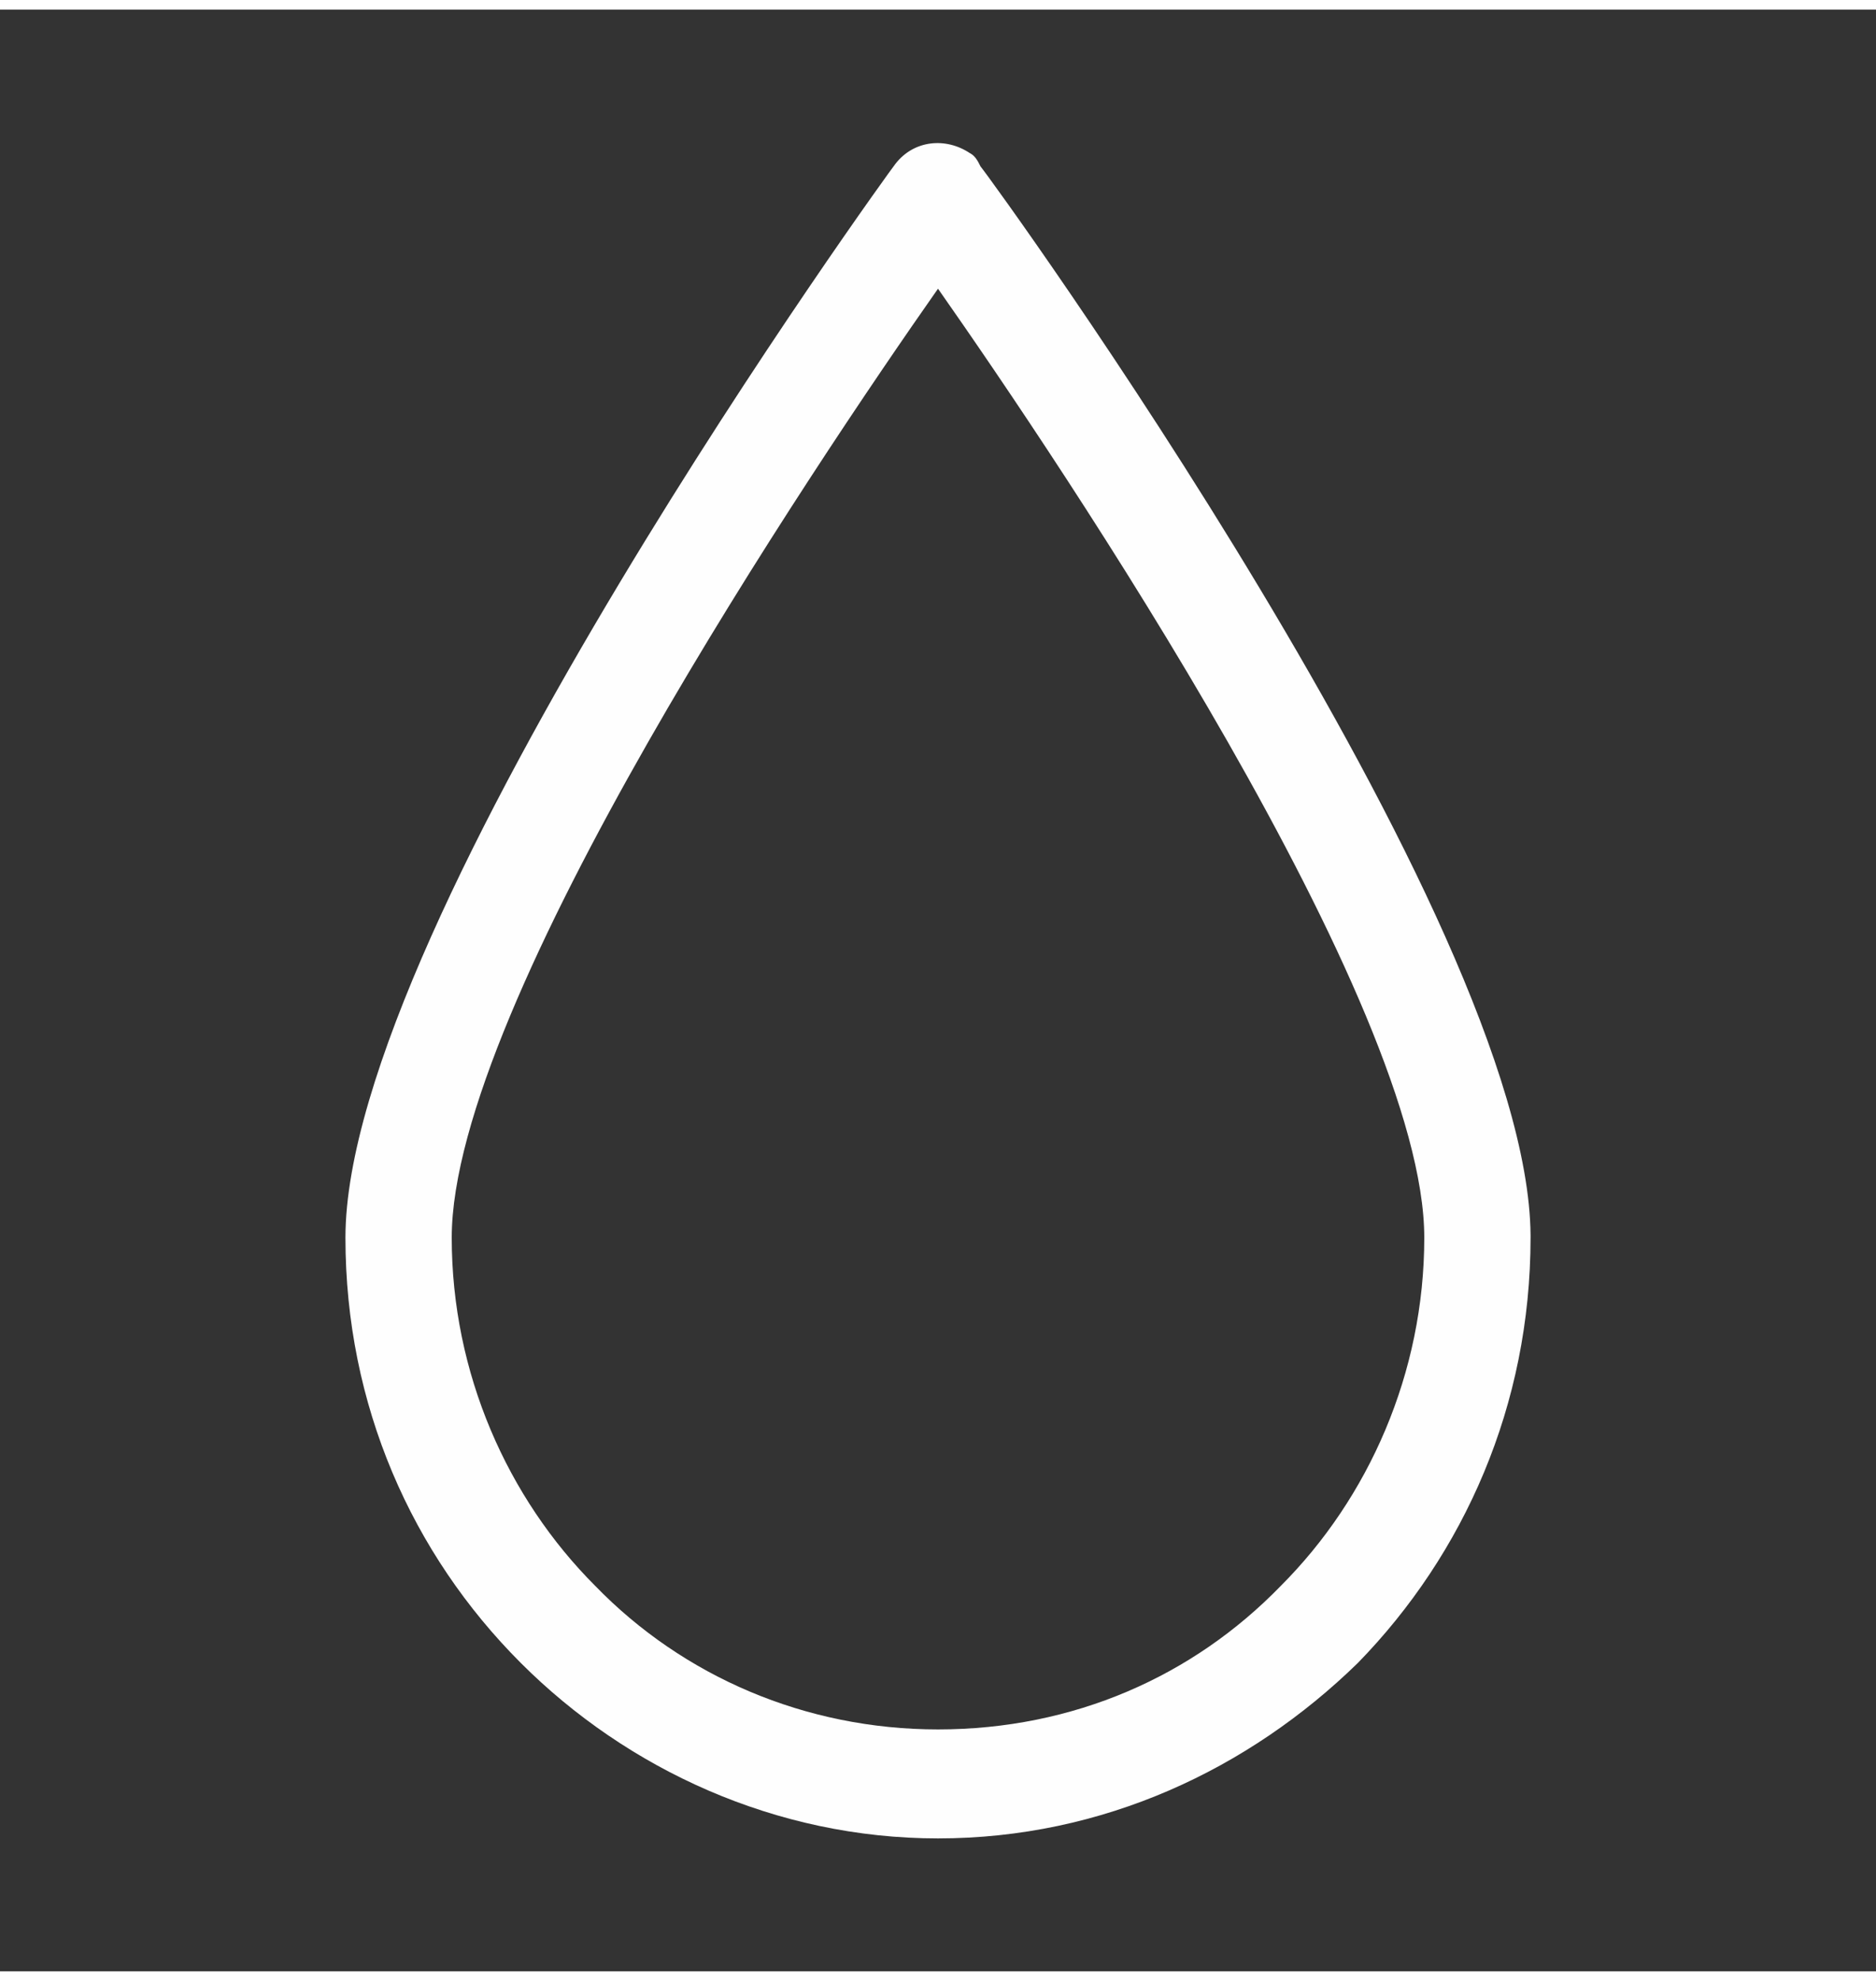 <?xml version="1.0" encoding="UTF-8"?>
<!DOCTYPE svg PUBLIC "-//W3C//DTD SVG 1.1//EN" "http://www.w3.org/Graphics/SVG/1.1/DTD/svg11.dtd">
<!-- Creator: CorelDRAW X7 -->
<svg xmlns="http://www.w3.org/2000/svg" xml:space="preserve" width="54px" height="57px" version="1.1" style="shape-rendering:geometricPrecision; text-rendering:geometricPrecision; image-rendering:optimizeQuality; fill-rule:evenodd; clip-rule:evenodd"
viewBox="0 0 706 738"
 xmlns:xlink="http://www.w3.org/1999/xlink">
 <rect x="0" y="0" width="706" height="738" fill="#333333" stroke="none"/>
 <defs>
  <style type="text/css">
   <![CDATA[
    .fil0 {fill:none}
    .fil1 {fill:#FEFEFE;fill-rule:nonzero}
   ]]>
  </style>
 </defs>
 <g id="Capa_x0020_1">
  <rect class="fil0" width="706" height="738"/>
  <path class="fil1" d="M576 461l0 1c0,63 -25,119 -65,160 -41,40 -96,66 -158,66 -61,0 -117,-26 -157,-66 -41,-41 -66,-97 -66,-160 0,-119 206,-403 207,-404 7,-9 19,-10 28,-4 2,1 3,3 4,5 5,6 206,283 207,402zm-94 132c33,-33 54,-80 54,-131 0,-88 -136,-290 -183,-357 -47,67 -183,269 -183,357 0,51 21,98 54,131 33,34 79,54 129,54 51,0 96,-20 129,-54z"/>
 </g>
</svg>
